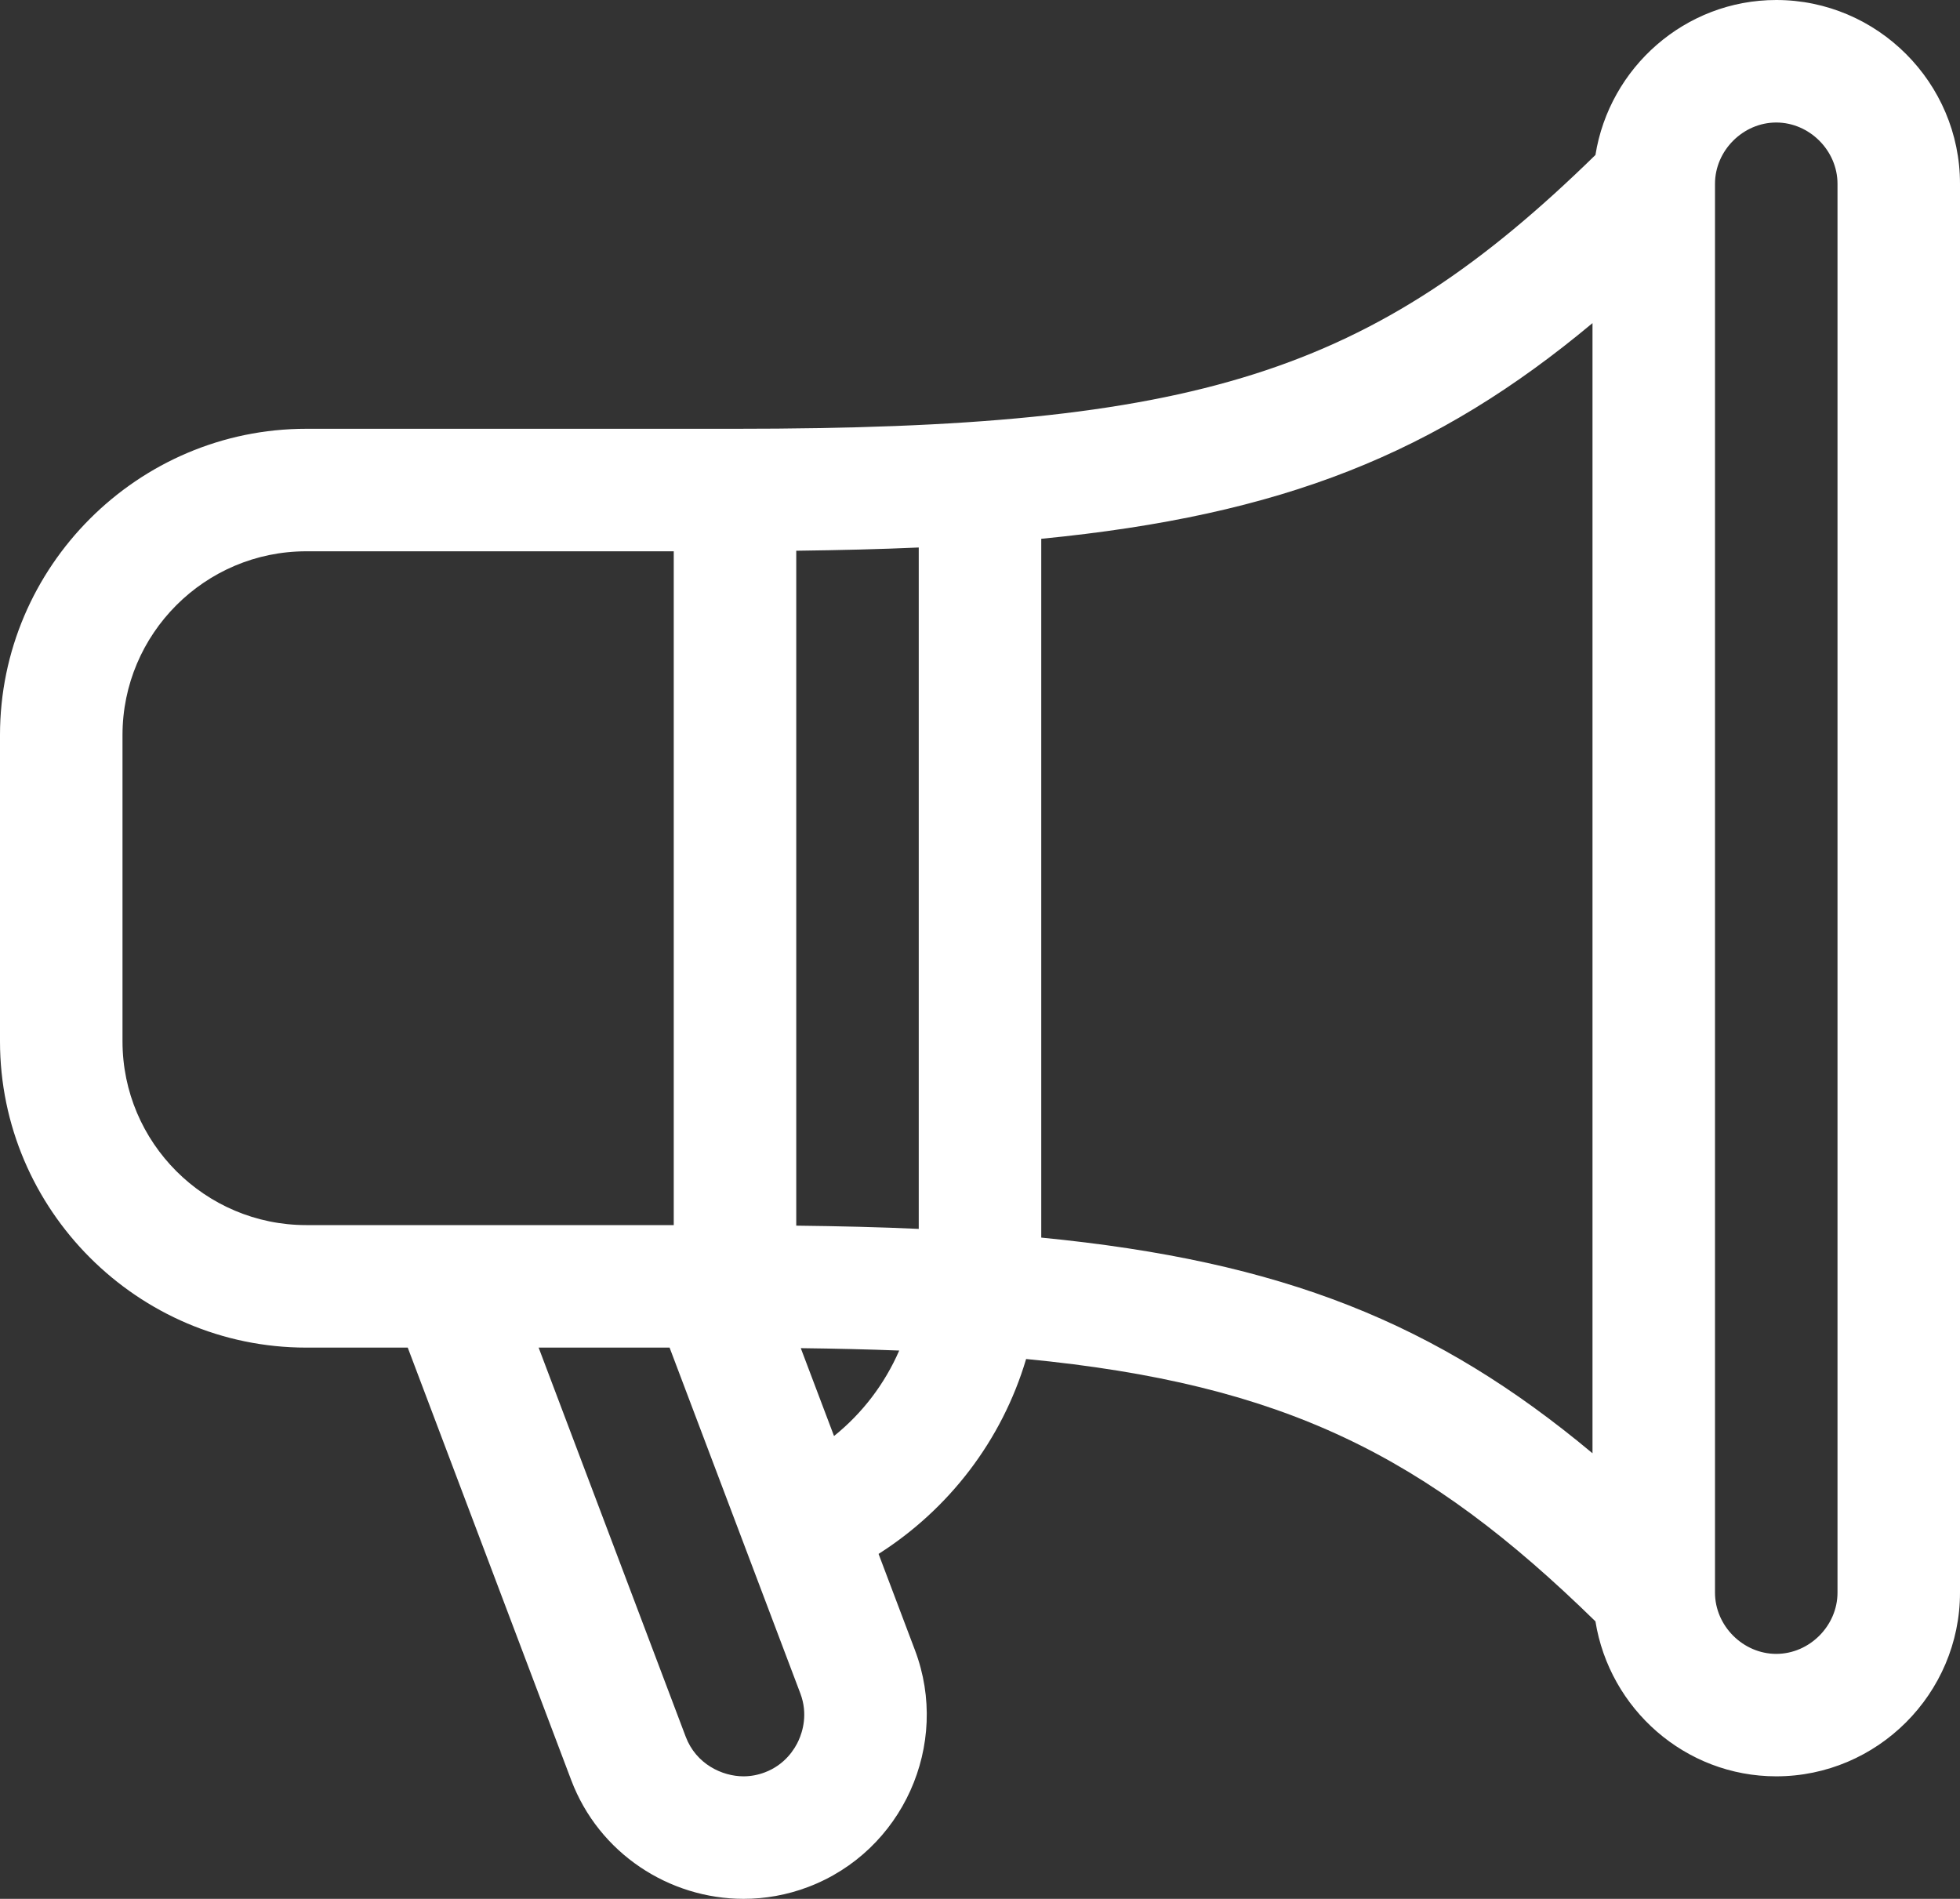 <?xml version="1.0" encoding="UTF-8"?>
<svg xmlns="http://www.w3.org/2000/svg" version="1.1" viewBox="0 0 32 30.999" fill="#fff">
  <rect x="0" y="0" width="32" height="30.999" fill="#333333" stroke="none"/>
  <!-- Generator: Adobe Illustrator 28.6.0, SVG Export Plug-In . SVG Version: 1.2.0 Build 709)  -->
  <g>
    <g id="Responsive_Icons">
      <path d="M29,0c-1.489,0-2.724,1.103-2.952,2.53-3.661,3.579-6.513,4.47-14.048,4.47h-7c-2.75,0-5,2.25-5,5v5c0,2.75,2.25,5,5,5h1.657l2.669,7.061c.453,1.197,1.601,1.938,2.814,1.938.351,0,.707-.062,1.053-.193,1.543-.584,2.329-2.324,1.745-3.867l-.594-1.571c1.147-.73,2.013-1.85,2.409-3.182,4.215.408,6.527,1.578,9.295,4.283.229,1.427,1.463,2.53,2.952,2.53,1.65,0,3-1.35,3-3V3c0-1.65-1.35-3-3-3ZM13,20.009v-11.018c.701-.009,1.371-.025,2-.053v11.124c-.629-.029-1.3-.045-2-.053ZM17,8.796c3.944-.386,6.449-1.392,9-3.521v18.45c-2.551-2.13-5.056-3.135-9-3.521v-11.408ZM5,20c-1.654,0-3-1.346-3-3v-5c0-1.654,1.346-3,3-3h6v11h-6ZM13.04,28.41c-.064.142-.222.4-.555.525-.112.042-.228.064-.346.064-.348,0-.774-.2-.943-.645l-2.402-6.354h2.138l2.135,5.646c.126.333.037.621-.027.763ZM13.617,23.444l-.543-1.435c.559.007,1.1.019,1.607.039-.237.545-.601,1.023-1.065,1.396ZM30,26c0,.542-.458,1-1,1s-1-.458-1-1V3c0-.542.458-1,1-1s1,.458,1,1v23Z"/>
    </g>
  </g>
</svg>